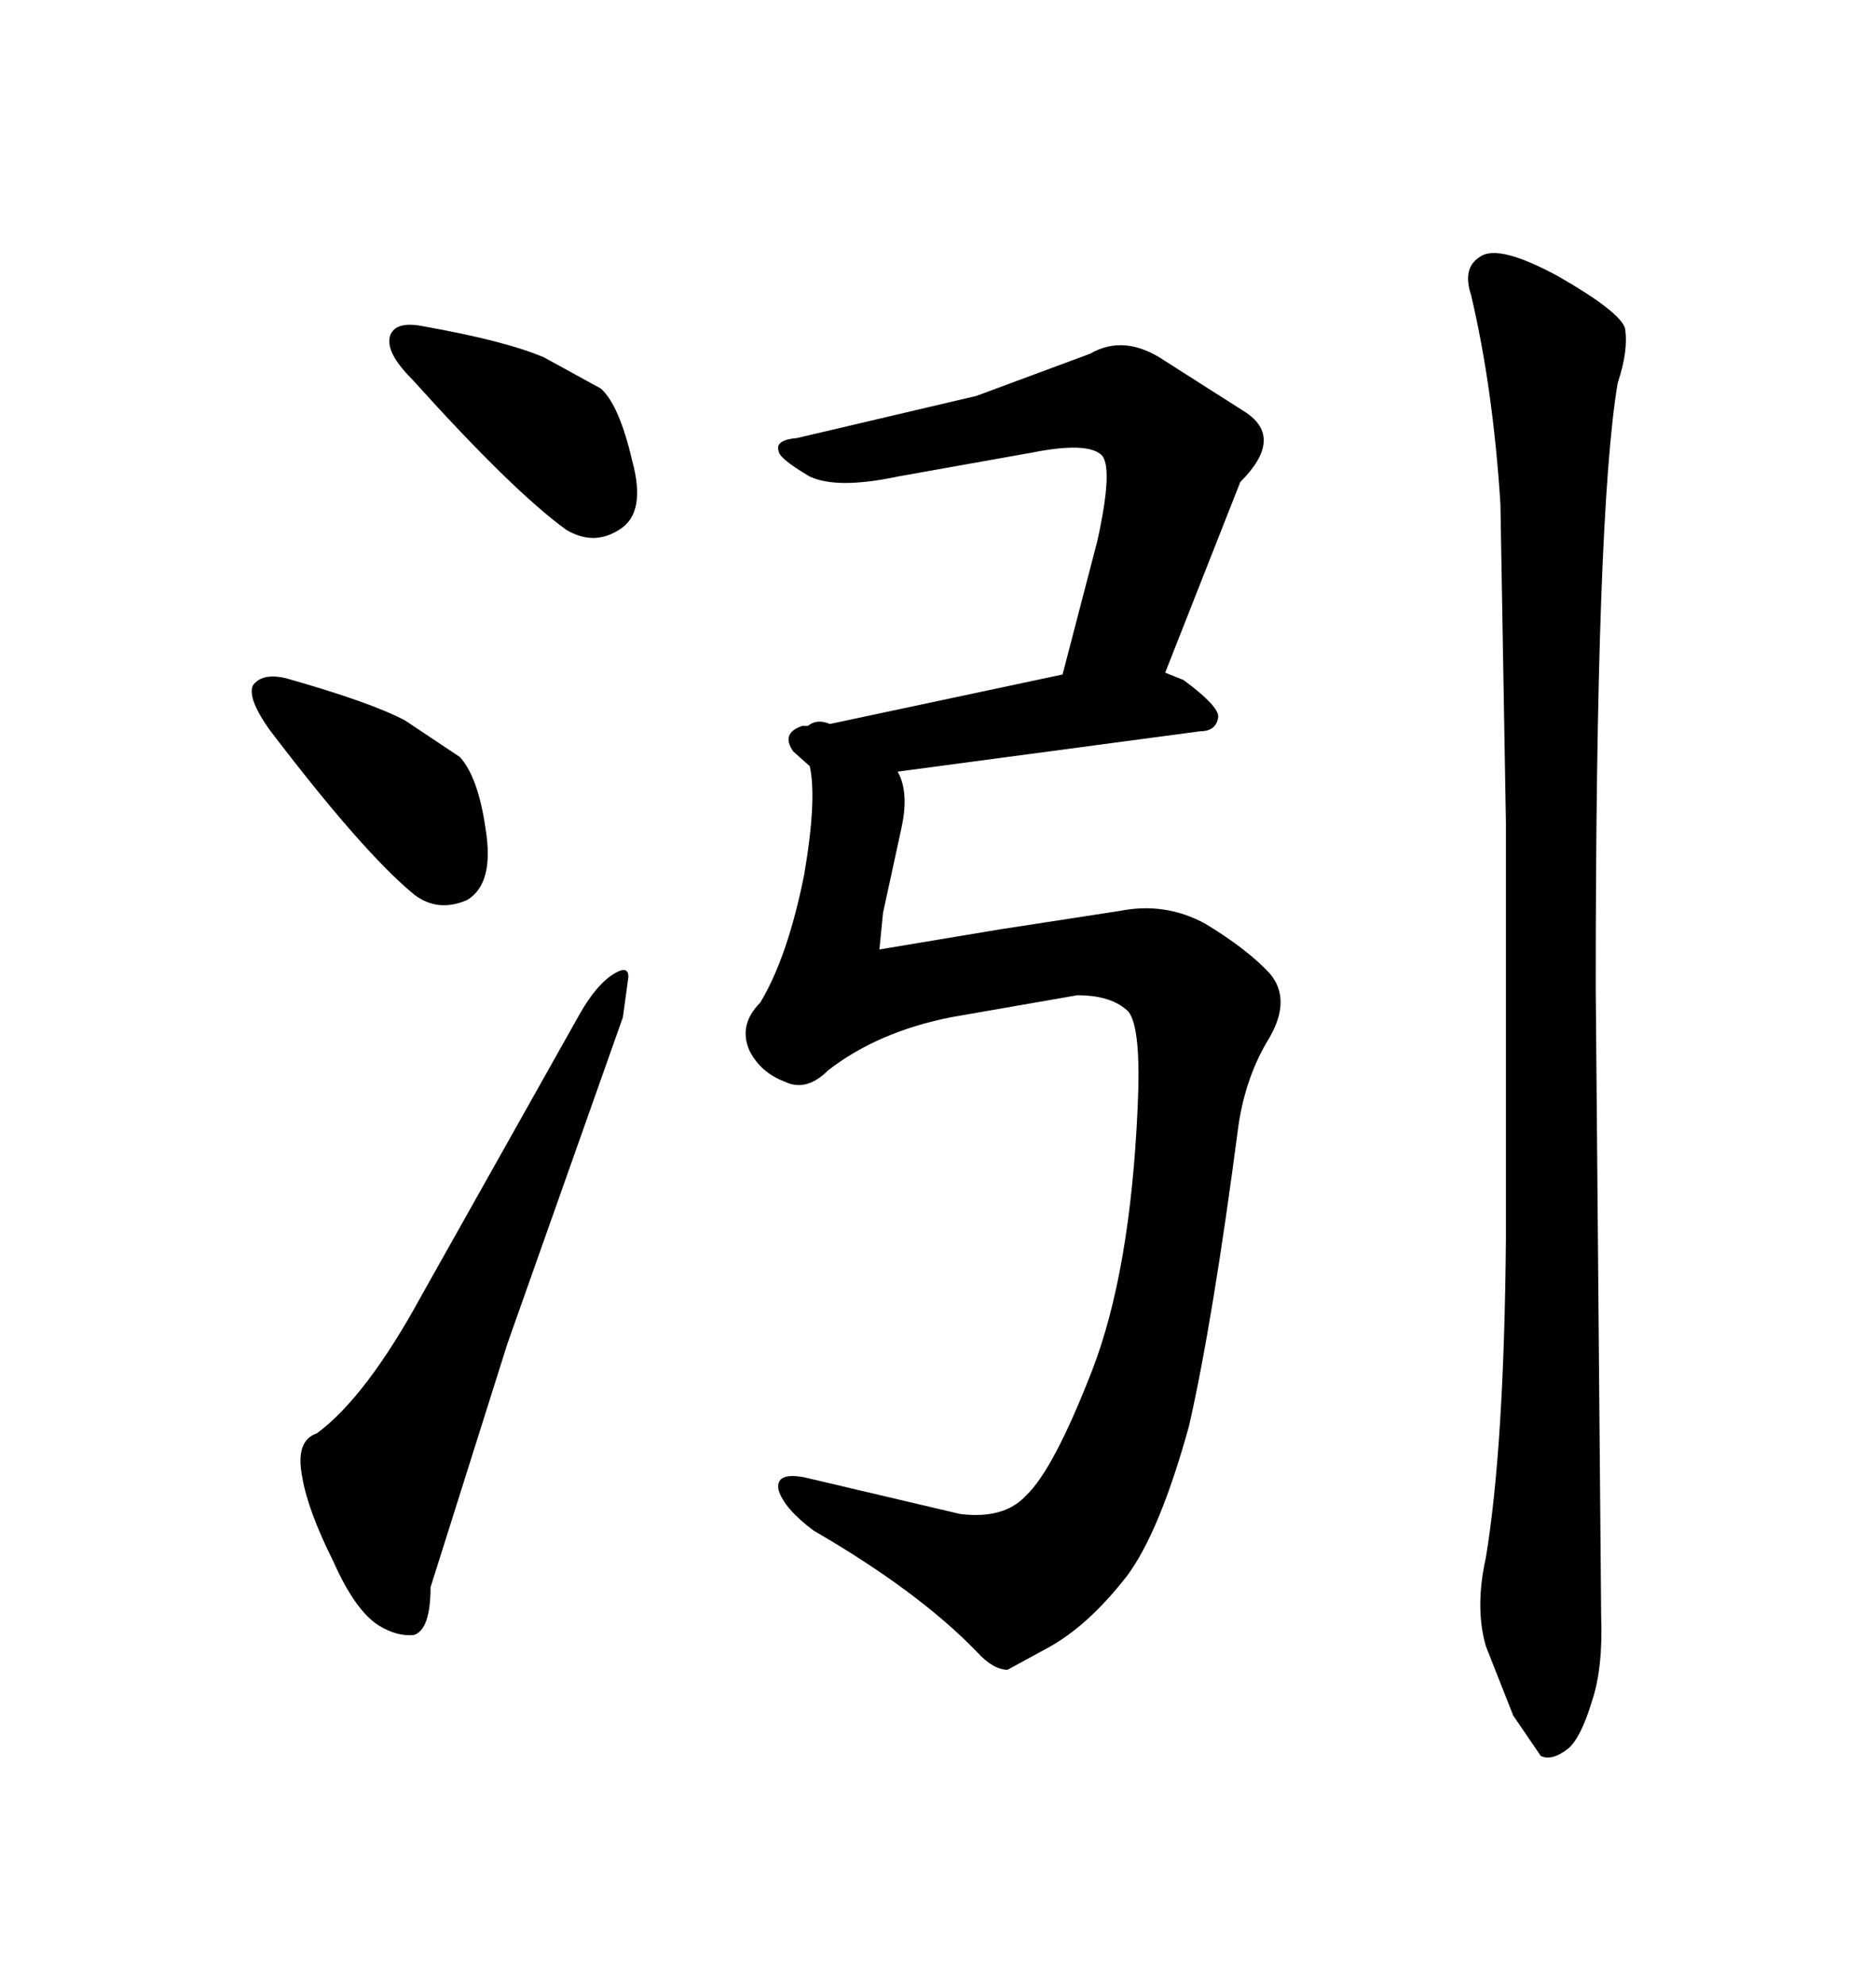 <svg xmlns="http://www.w3.org/2000/svg" xmlns:xlink="http://www.w3.org/1999/xlink" width="300" height="317.285"><path d="M143.55 123.34L143.85 123.93Q145.31 127.15 144.14 132.42L144.14 132.42L141.21 145.90L140.63 151.76L159.96 148.54L179.00 145.61Q186.33 144.14 192.77 147.66L192.77 147.66Q199.51 151.76 203.03 155.57L203.03 155.57Q206.54 159.67 203.03 165.82L203.03 165.82Q199.22 171.97 198.05 179.88L198.05 179.88Q193.95 211.23 190.14 227.93L190.14 227.93Q185.45 244.92 180.18 251.95L180.18 251.95Q174.02 259.86 167.58 263.38L167.58 263.38L161.13 266.89Q158.79 266.89 156.15 263.96L156.15 263.96Q146.78 254.30 130.08 244.63L130.08 244.63Q125.39 241.11 124.51 238.18L124.51 238.18Q123.93 235.25 128.61 236.13L128.61 236.13L153.52 241.99Q160.55 242.87 164.06 239.06L164.06 239.06Q168.46 234.96 174.61 219.14L174.61 219.14Q180.76 203.32 181.93 176.95L181.93 176.95Q182.52 164.36 180.47 161.72L180.47 161.72Q177.83 159.08 172.27 159.08L172.27 159.08L152.05 162.60Q140.33 164.94 132.42 171.09L132.42 171.09Q128.91 174.61 125.39 172.85L125.39 172.85Q121.58 171.39 119.82 167.87L119.82 167.87Q118.07 163.77 121.58 160.25L121.58 160.25Q125.98 152.93 128.61 139.75L128.61 139.75Q130.66 127.73 129.49 122.46L129.49 122.46L126.86 120.12Q124.80 117.19 128.32 116.02L128.32 116.02L129.20 116.02Q130.66 114.84 132.71 115.72L132.71 115.72L169.92 107.81L175.49 86.43Q178.13 74.41 176.07 72.66L176.07 72.66Q173.73 70.61 164.94 72.36L164.94 72.36L143.55 76.17Q133.89 78.22 129.49 76.17L129.49 76.17Q124.51 73.24 124.51 72.07L124.51 72.07Q123.93 70.31 127.44 70.02L127.44 70.02L156.15 63.28L174.32 56.54Q179.88 53.32 186.33 57.71L186.33 57.71L199.22 65.92Q205.37 70.02 198.34 77.05L198.34 77.05L186.33 107.52L189.26 108.69Q194.82 112.79 194.82 114.55L194.82 114.55Q194.53 116.89 191.89 116.89L191.89 116.89L143.55 123.34ZM255.18 157.91L256.05 258.40Q256.35 266.60 254.59 271.88L254.59 271.88Q252.83 277.73 250.78 279.49L250.78 279.49Q248.14 281.54 246.39 280.66L246.39 280.66L241.99 274.22L237.60 263.09Q235.84 256.93 237.60 249.02L237.60 249.02Q240.53 231.45 240.82 198.05L240.82 198.05L240.82 131.54L239.94 80.57Q238.77 62.11 235.25 47.17L235.25 47.17Q233.79 42.77 236.72 41.02L236.72 41.02Q239.65 38.96 249.32 44.24L249.32 44.24Q258.98 49.80 259.86 52.44L259.86 52.44Q260.45 55.96 258.69 61.23L258.69 61.23Q255.18 82.03 255.18 157.91L255.18 157.91ZM67.68 52.15L67.68 52.15Q80.86 54.49 87.01 57.13L87.01 57.13L96.09 62.11Q99.02 64.75 101.07 73.54L101.07 73.54Q103.42 82.03 99.02 84.67L99.02 84.67Q94.92 87.30 90.53 84.67L90.53 84.67Q82.03 78.52 65.92 60.64L65.92 60.64Q61.52 56.25 62.40 53.61L62.40 53.61Q63.28 51.27 67.68 52.15ZM45.70 108.40L45.70 108.40Q59.18 112.21 64.75 115.14L64.75 115.14L73.54 121.00Q76.46 124.22 77.64 132.42L77.64 132.42Q79.10 141.21 74.71 143.85L74.71 143.85Q70.02 145.90 66.21 142.97L66.21 142.97Q58.01 136.23 43.07 116.60L43.07 116.60Q39.55 111.62 40.43 109.57L40.43 109.57Q41.89 107.52 45.70 108.40ZM50.68 229.10L50.68 229.10Q58.59 223.24 67.38 207.13L67.38 207.13L92.58 162.30Q95.21 157.62 97.85 155.86L97.85 155.86Q100.49 154.10 100.49 156.15L100.49 156.15L99.61 162.60L81.15 214.75L68.85 253.71Q68.85 260.45 66.21 261.33L66.21 261.33Q63.57 261.62 60.64 259.86L60.64 259.86Q56.84 257.52 53.32 249.61L53.32 249.61Q49.22 241.41 48.34 236.13L48.34 236.13Q47.17 230.27 50.68 229.10Z"/></svg>